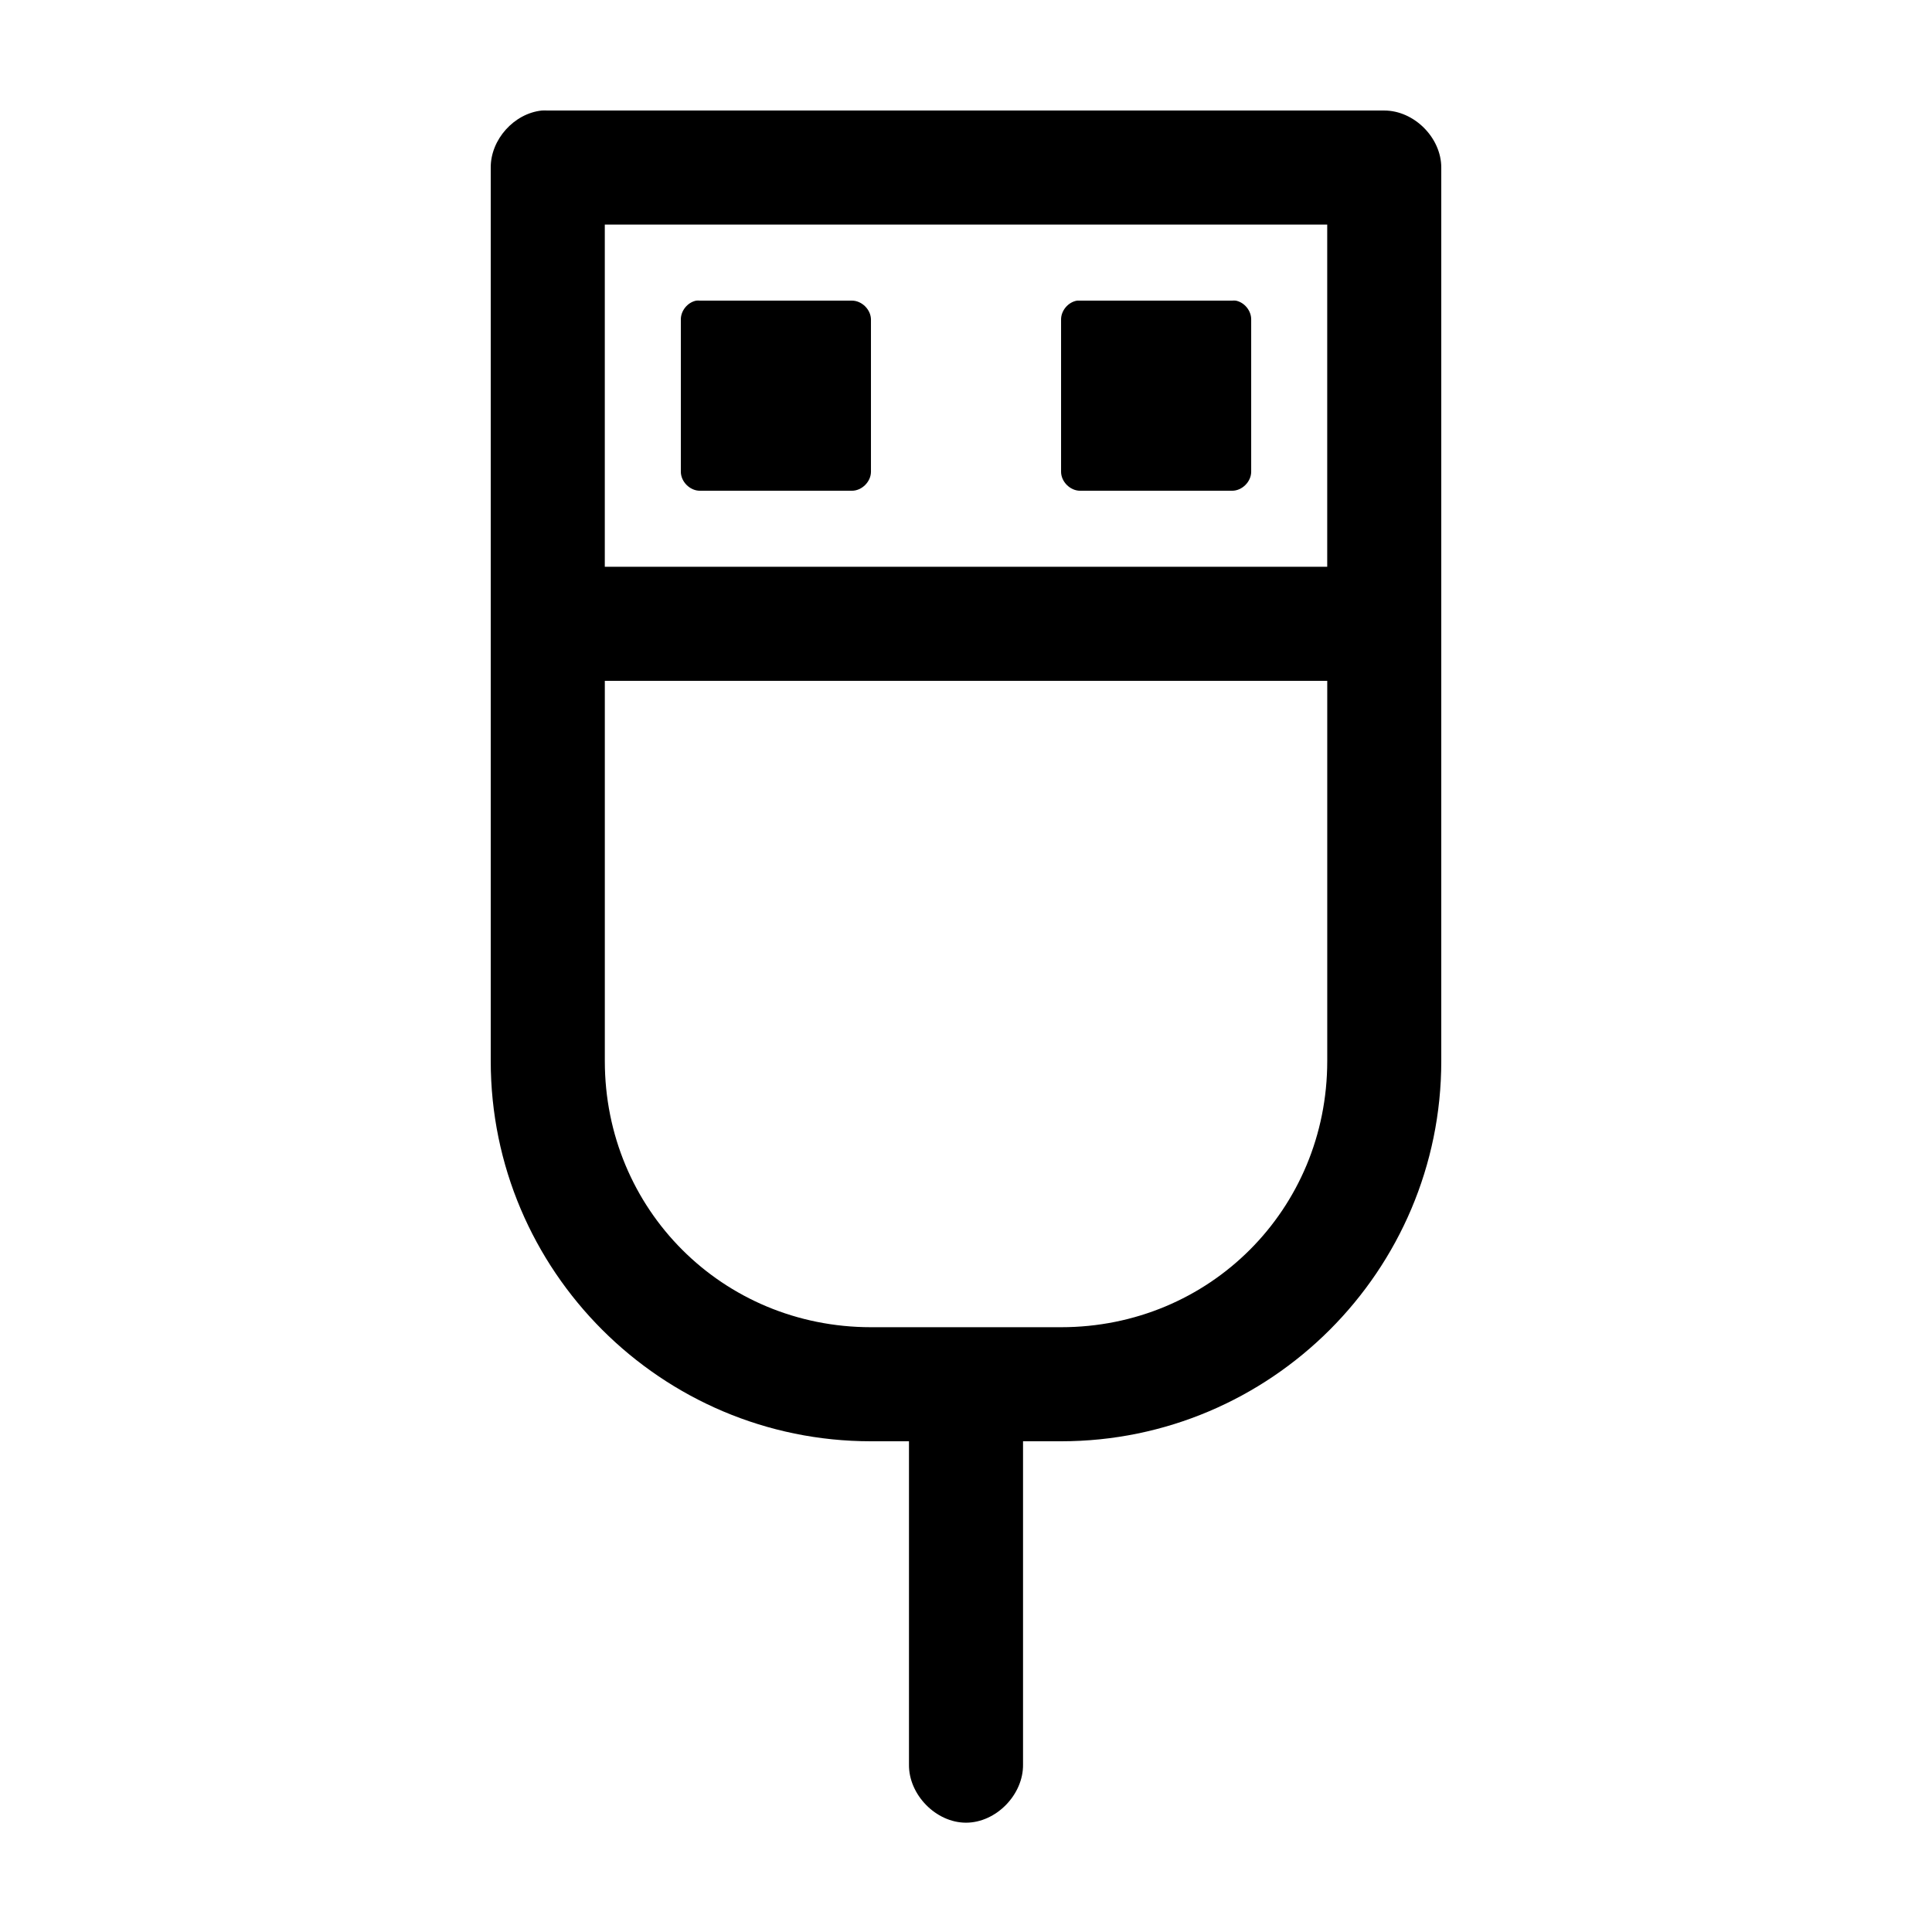 <?xml version="1.0" encoding="UTF-8"?>
<!-- Uploaded to: SVG Repo, www.svgrepo.com, Generator: SVG Repo Mixer Tools -->
<svg fill="#000000" width="800px" height="800px" version="1.1" viewBox="144 144 512 512" xmlns="http://www.w3.org/2000/svg">
 <path d="m287.59 173.29c-7.375 0.773-13.578 7.699-13.539 15.113v236.79c0 55.562 45.203 100.76 100.76 100.76h10.078v85.648c-0.113 7.984 7.129 15.43 15.113 15.43s15.227-7.445 15.113-15.43v-85.648h10.078c55.559 0 100.76-45.199 100.76-100.76v-236.79c0-7.914-7.199-15.113-15.113-15.113h-221.68c-0.523-0.027-1.051-0.027-1.574 0zm16.688 30.227h191.45v90.688h-191.45zm24.246 20.152c-2.309 0.441-4.133 2.688-4.094 5.039v40.305c0 2.637 2.398 5.039 5.039 5.039h40.305c2.637 0 5.039-2.398 5.039-5.039v-40.305c0-2.637-2.398-5.039-5.039-5.039h-40.305c-0.312-0.031-0.629-0.031-0.945 0zm100.92 0c-2.363 0.375-4.277 2.644-4.25 5.039v40.305c0 2.637 2.398 5.039 5.039 5.039h40.305c2.637 0 5.039-2.398 5.039-5.039v-40.305c0.043-2.352-1.785-4.598-4.094-5.039-0.312-0.031-0.629-0.031-0.945 0h-40.305c-0.262-0.02-0.523-0.02-0.789 0zm-125.16 100.76h191.45v100.76c0 39.336-31.195 70.535-70.535 70.535h-50.379c-39.336 0-70.535-31.195-70.535-70.535z"/>
</svg>